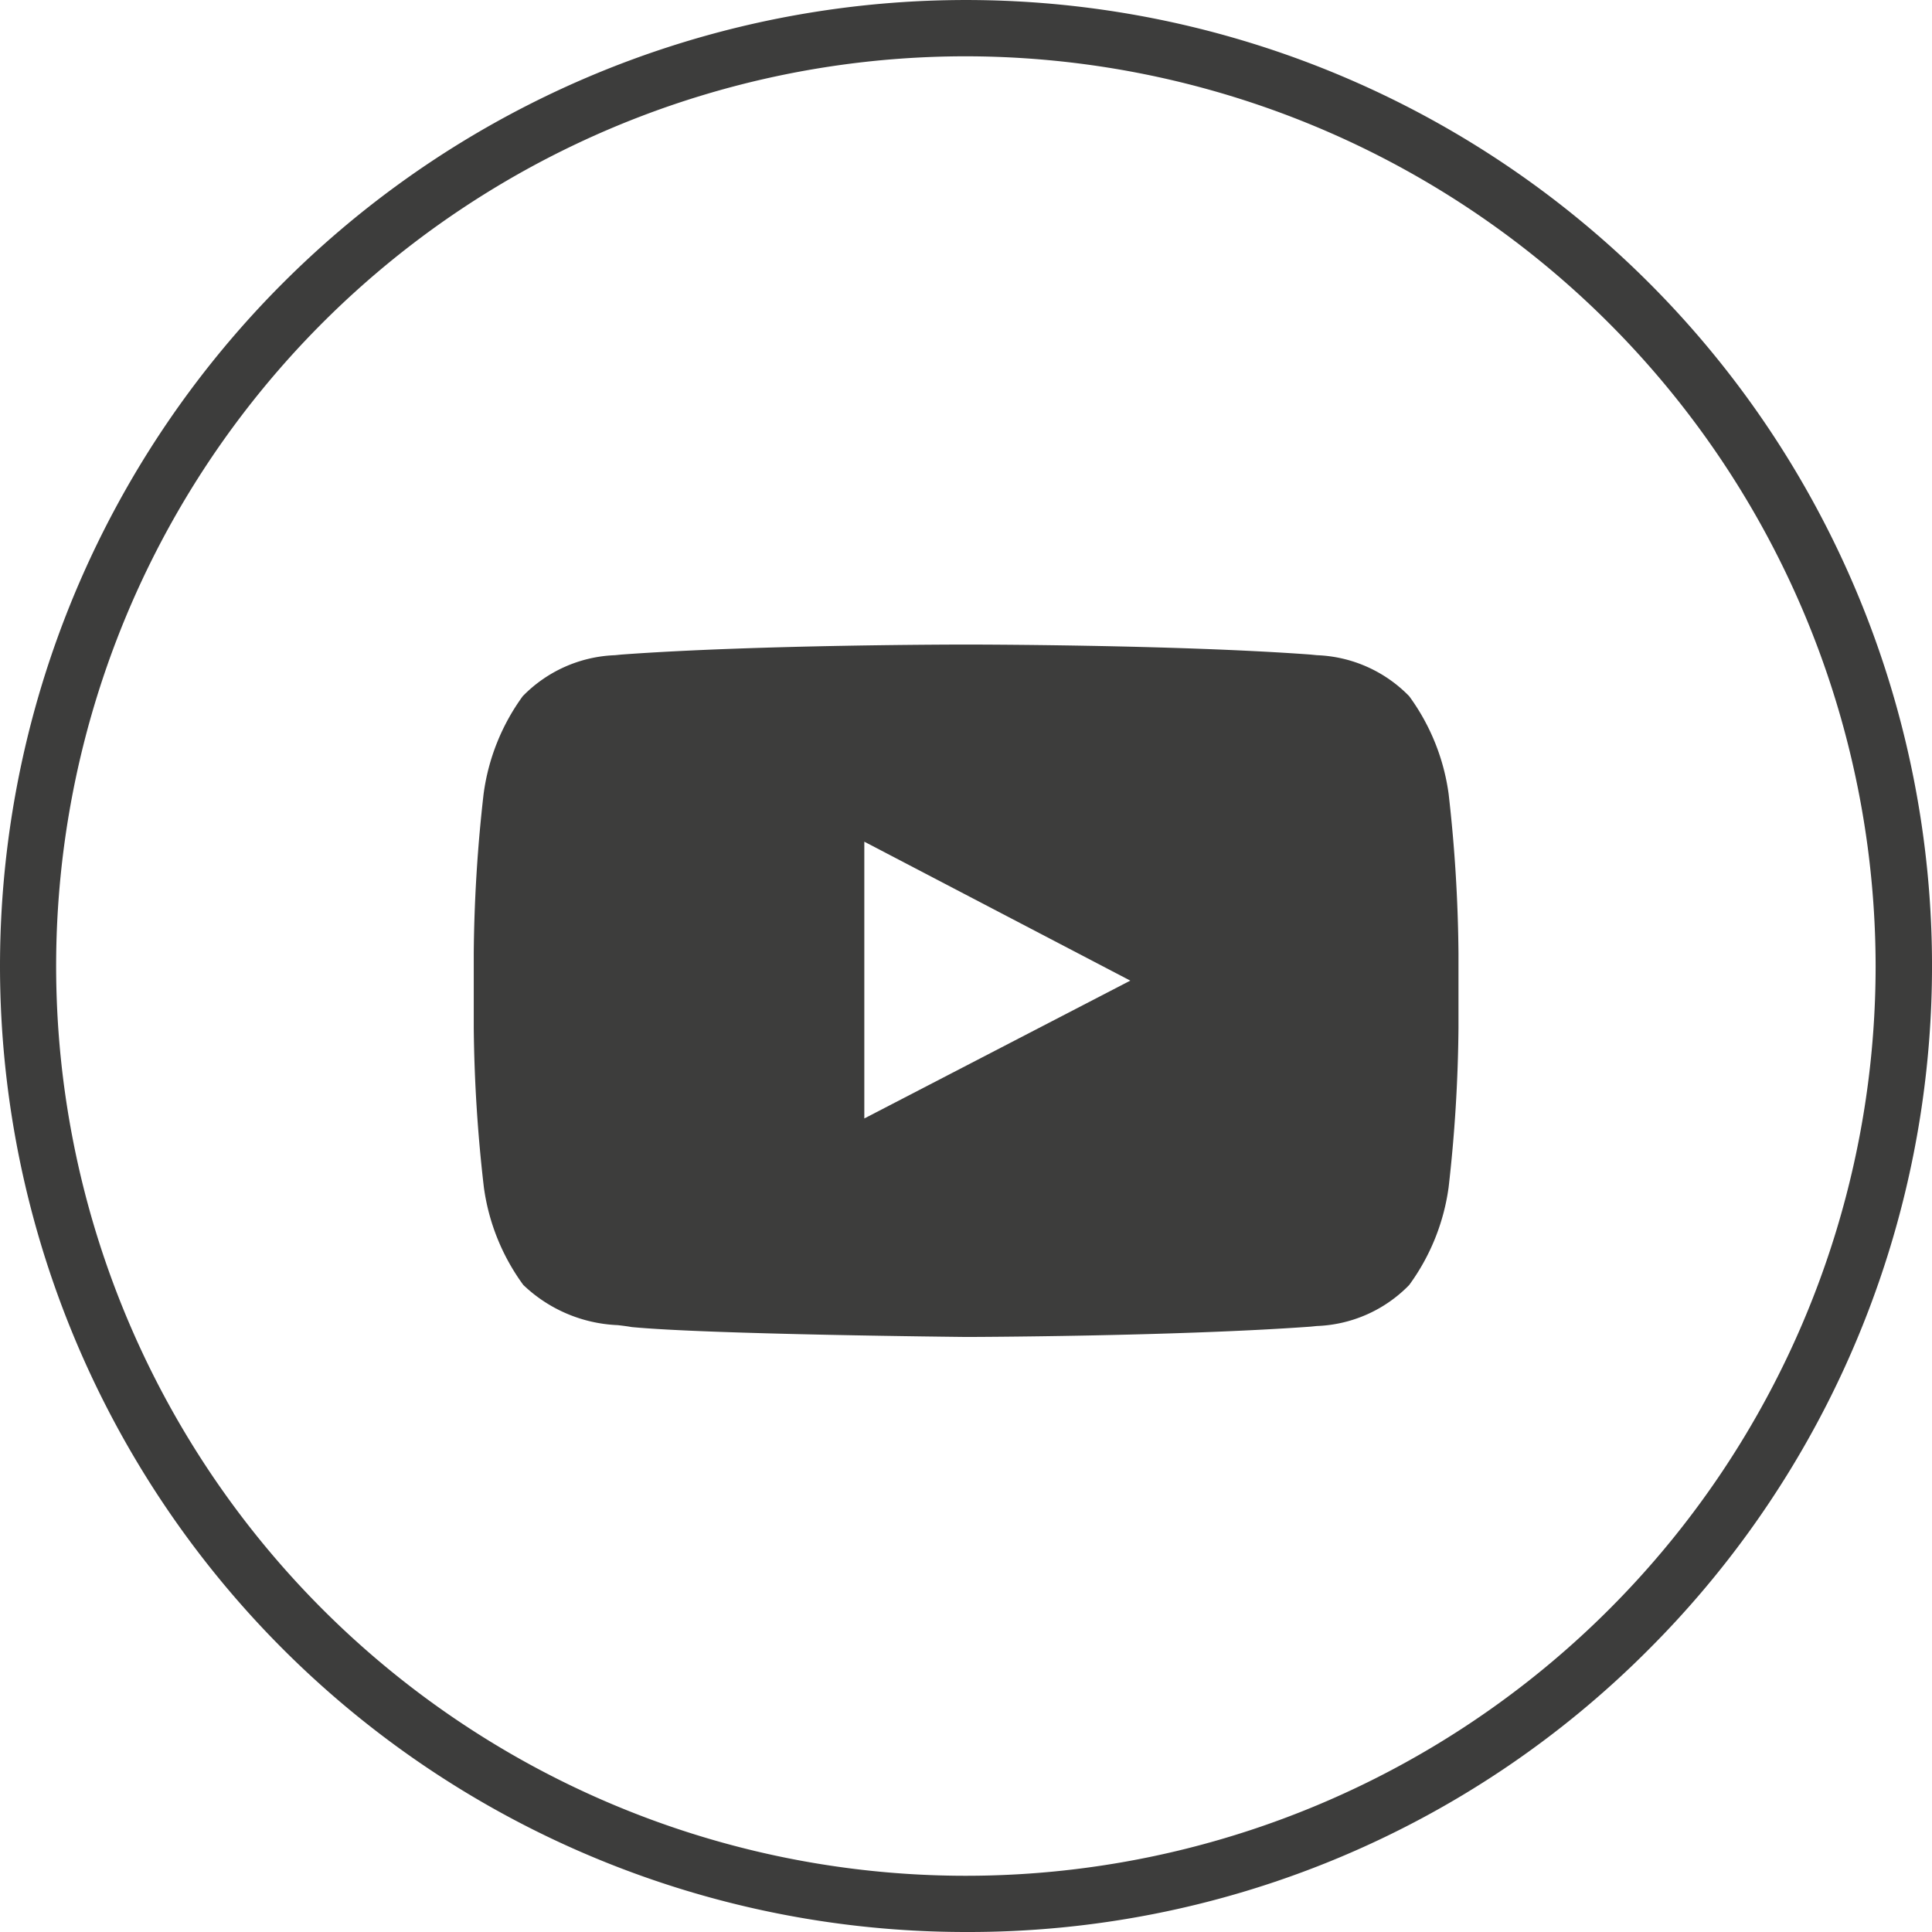 <svg xmlns="http://www.w3.org/2000/svg" width="24.501" height="24.501" viewBox="0 0 24.501 24.501">
  <g id="Group_49433" data-name="Group 49433" transform="translate(0 0)">
    <path id="Path_13463" data-name="Path 13463" d="M468.308,26.659a12.25,12.25,0,0,1-8.662-20.913A12.25,12.25,0,0,1,476.97,23.071a12.17,12.17,0,0,1-8.663,3.588m0-23.787a11.537,11.537,0,1,0,11.536,11.537A11.55,11.55,0,0,0,468.308,2.872" transform="translate(-456.057 -2.158)" fill="#3d3d3c"/>
    <path id="Exclusion_1" data-name="Exclusion 1" d="M6.242,8.781h0C6.209,8.78,2.986,8.75,2,8.655c-.048-.009-.105-.016-.172-.024a1.841,1.841,0,0,1-1.2-.51,2.714,2.714,0,0,1-.5-1.24A18.976,18.976,0,0,1,0,4.862V3.915A19.008,19.008,0,0,1,.125,1.894,2.714,2.714,0,0,1,.621.655a1.722,1.722,0,0,1,1.17-.52L1.872.127C3.6,0,6.213,0,6.239,0h.005c.026,0,2.64,0,4.368.127l.081.008a1.72,1.72,0,0,1,1.17.52,2.718,2.718,0,0,1,.5,1.239,19.083,19.083,0,0,1,.125,2.021v.947a19.079,19.079,0,0,1-.125,2.02,2.72,2.72,0,0,1-.5,1.24,1.719,1.719,0,0,1-1.171.52l-.079.008C8.883,8.775,6.268,8.781,6.242,8.781ZM4.953,2.5V6.01L8.326,4.262Z" transform="translate(6.008 8.174)" fill="#3d3d3c" stroke="rgba(0,0,0,0)" stroke-miterlimit="10" stroke-width="1"/>
  </g>
</svg>
